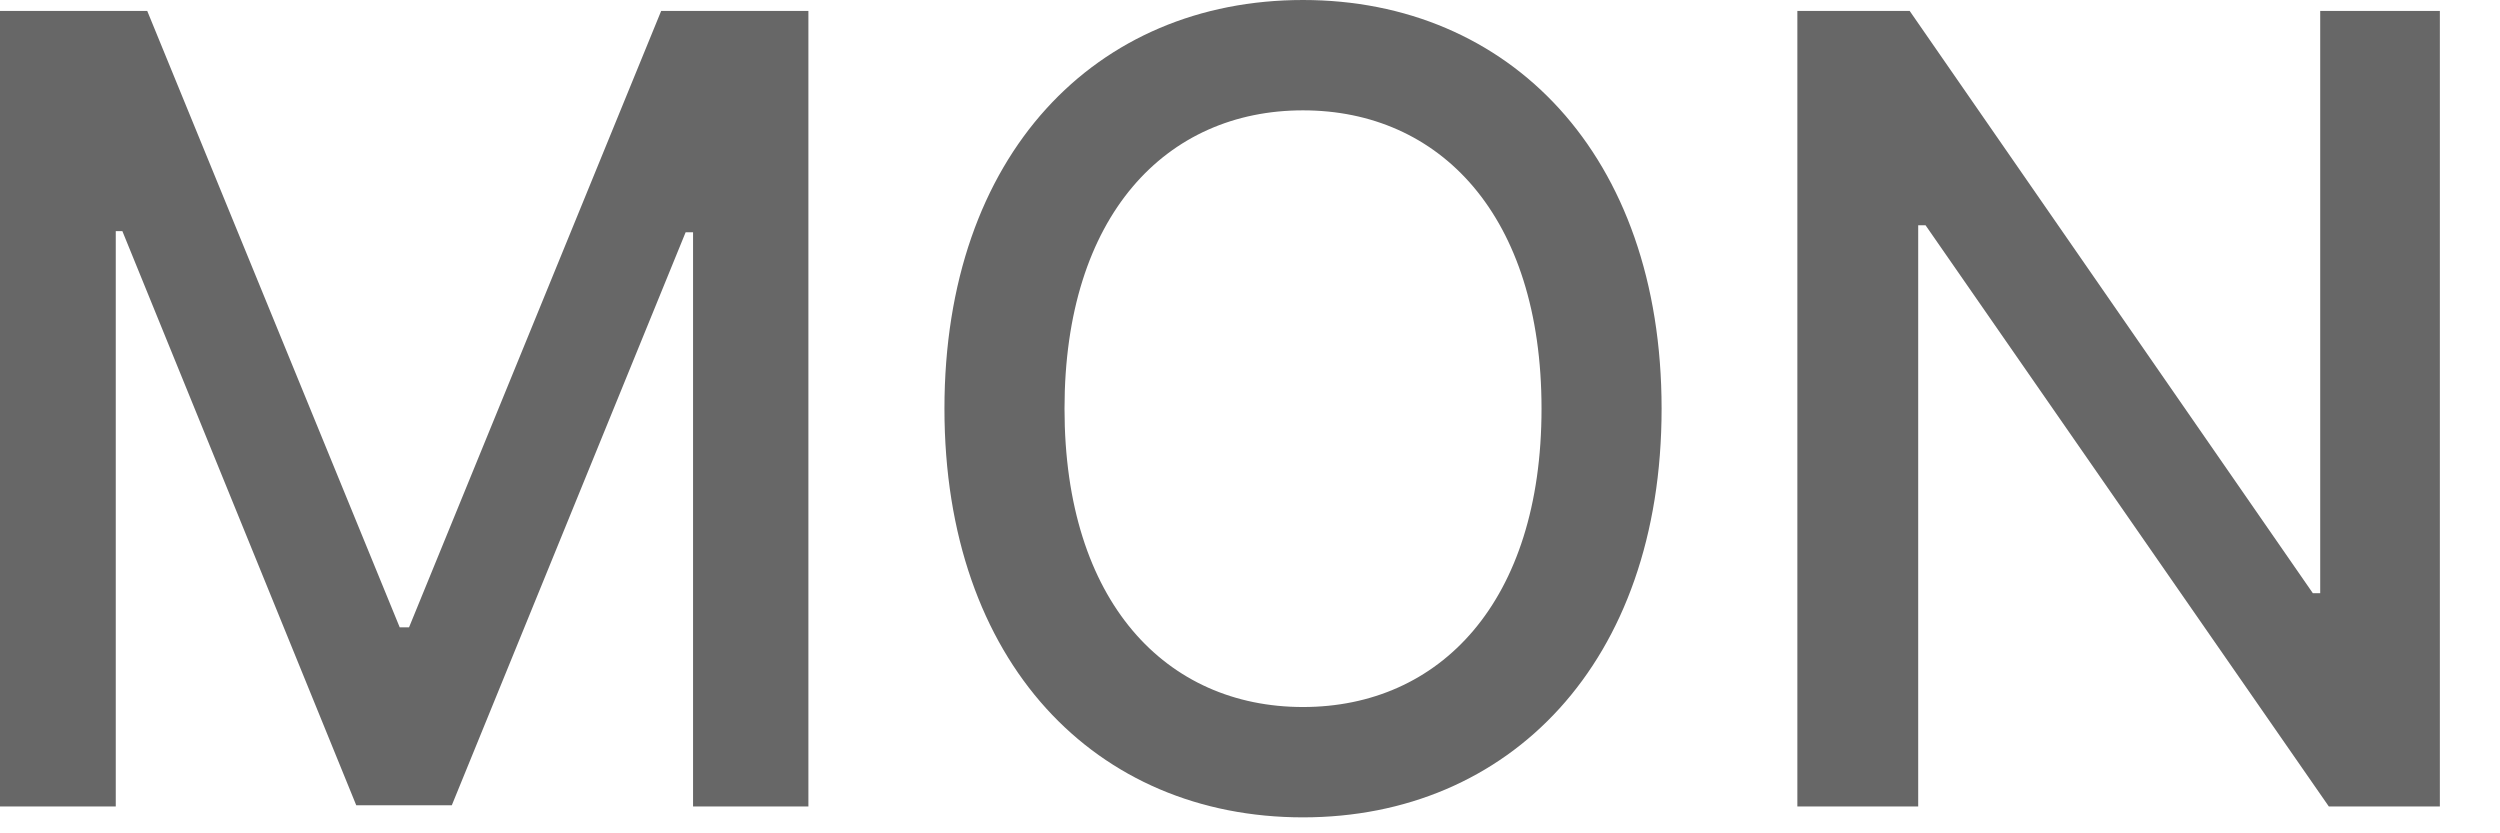 <?xml version="1.0" encoding="utf-8"?>
<svg xmlns="http://www.w3.org/2000/svg" fill="none" height="100%" overflow="visible" preserveAspectRatio="none" style="display: block;" viewBox="0 0 36 12" width="100%">
<g id="MON">
<path d="M0 0.157H2.12L5.756 9.034H5.89L9.521 0.157H11.641V11.613H9.98V3.345H9.873L6.506 11.596H5.13L1.762 3.328H1.667V11.613H0V0.157Z" fill="#676767"/>
<path d="M23.927 5.885C23.927 9.549 21.728 11.77 18.763 11.77C15.782 11.77 13.6 9.543 13.6 5.885C13.6 2.221 15.782 0 18.763 0C21.728 0 23.927 2.221 23.927 5.885ZM15.329 5.885C15.329 8.671 16.794 10.181 18.763 10.181C20.732 10.181 22.198 8.671 22.198 5.885C22.198 3.099 20.732 1.589 18.763 1.589C16.794 1.589 15.329 3.099 15.329 5.885Z" fill="#676767"/>
<path d="M35.134 0.157V11.613H33.535L27.728 3.244H27.622V11.613H25.882V0.157H27.499L33.305 8.542H33.411V0.157H35.134Z" fill="#676767"/>
</g>
</svg>